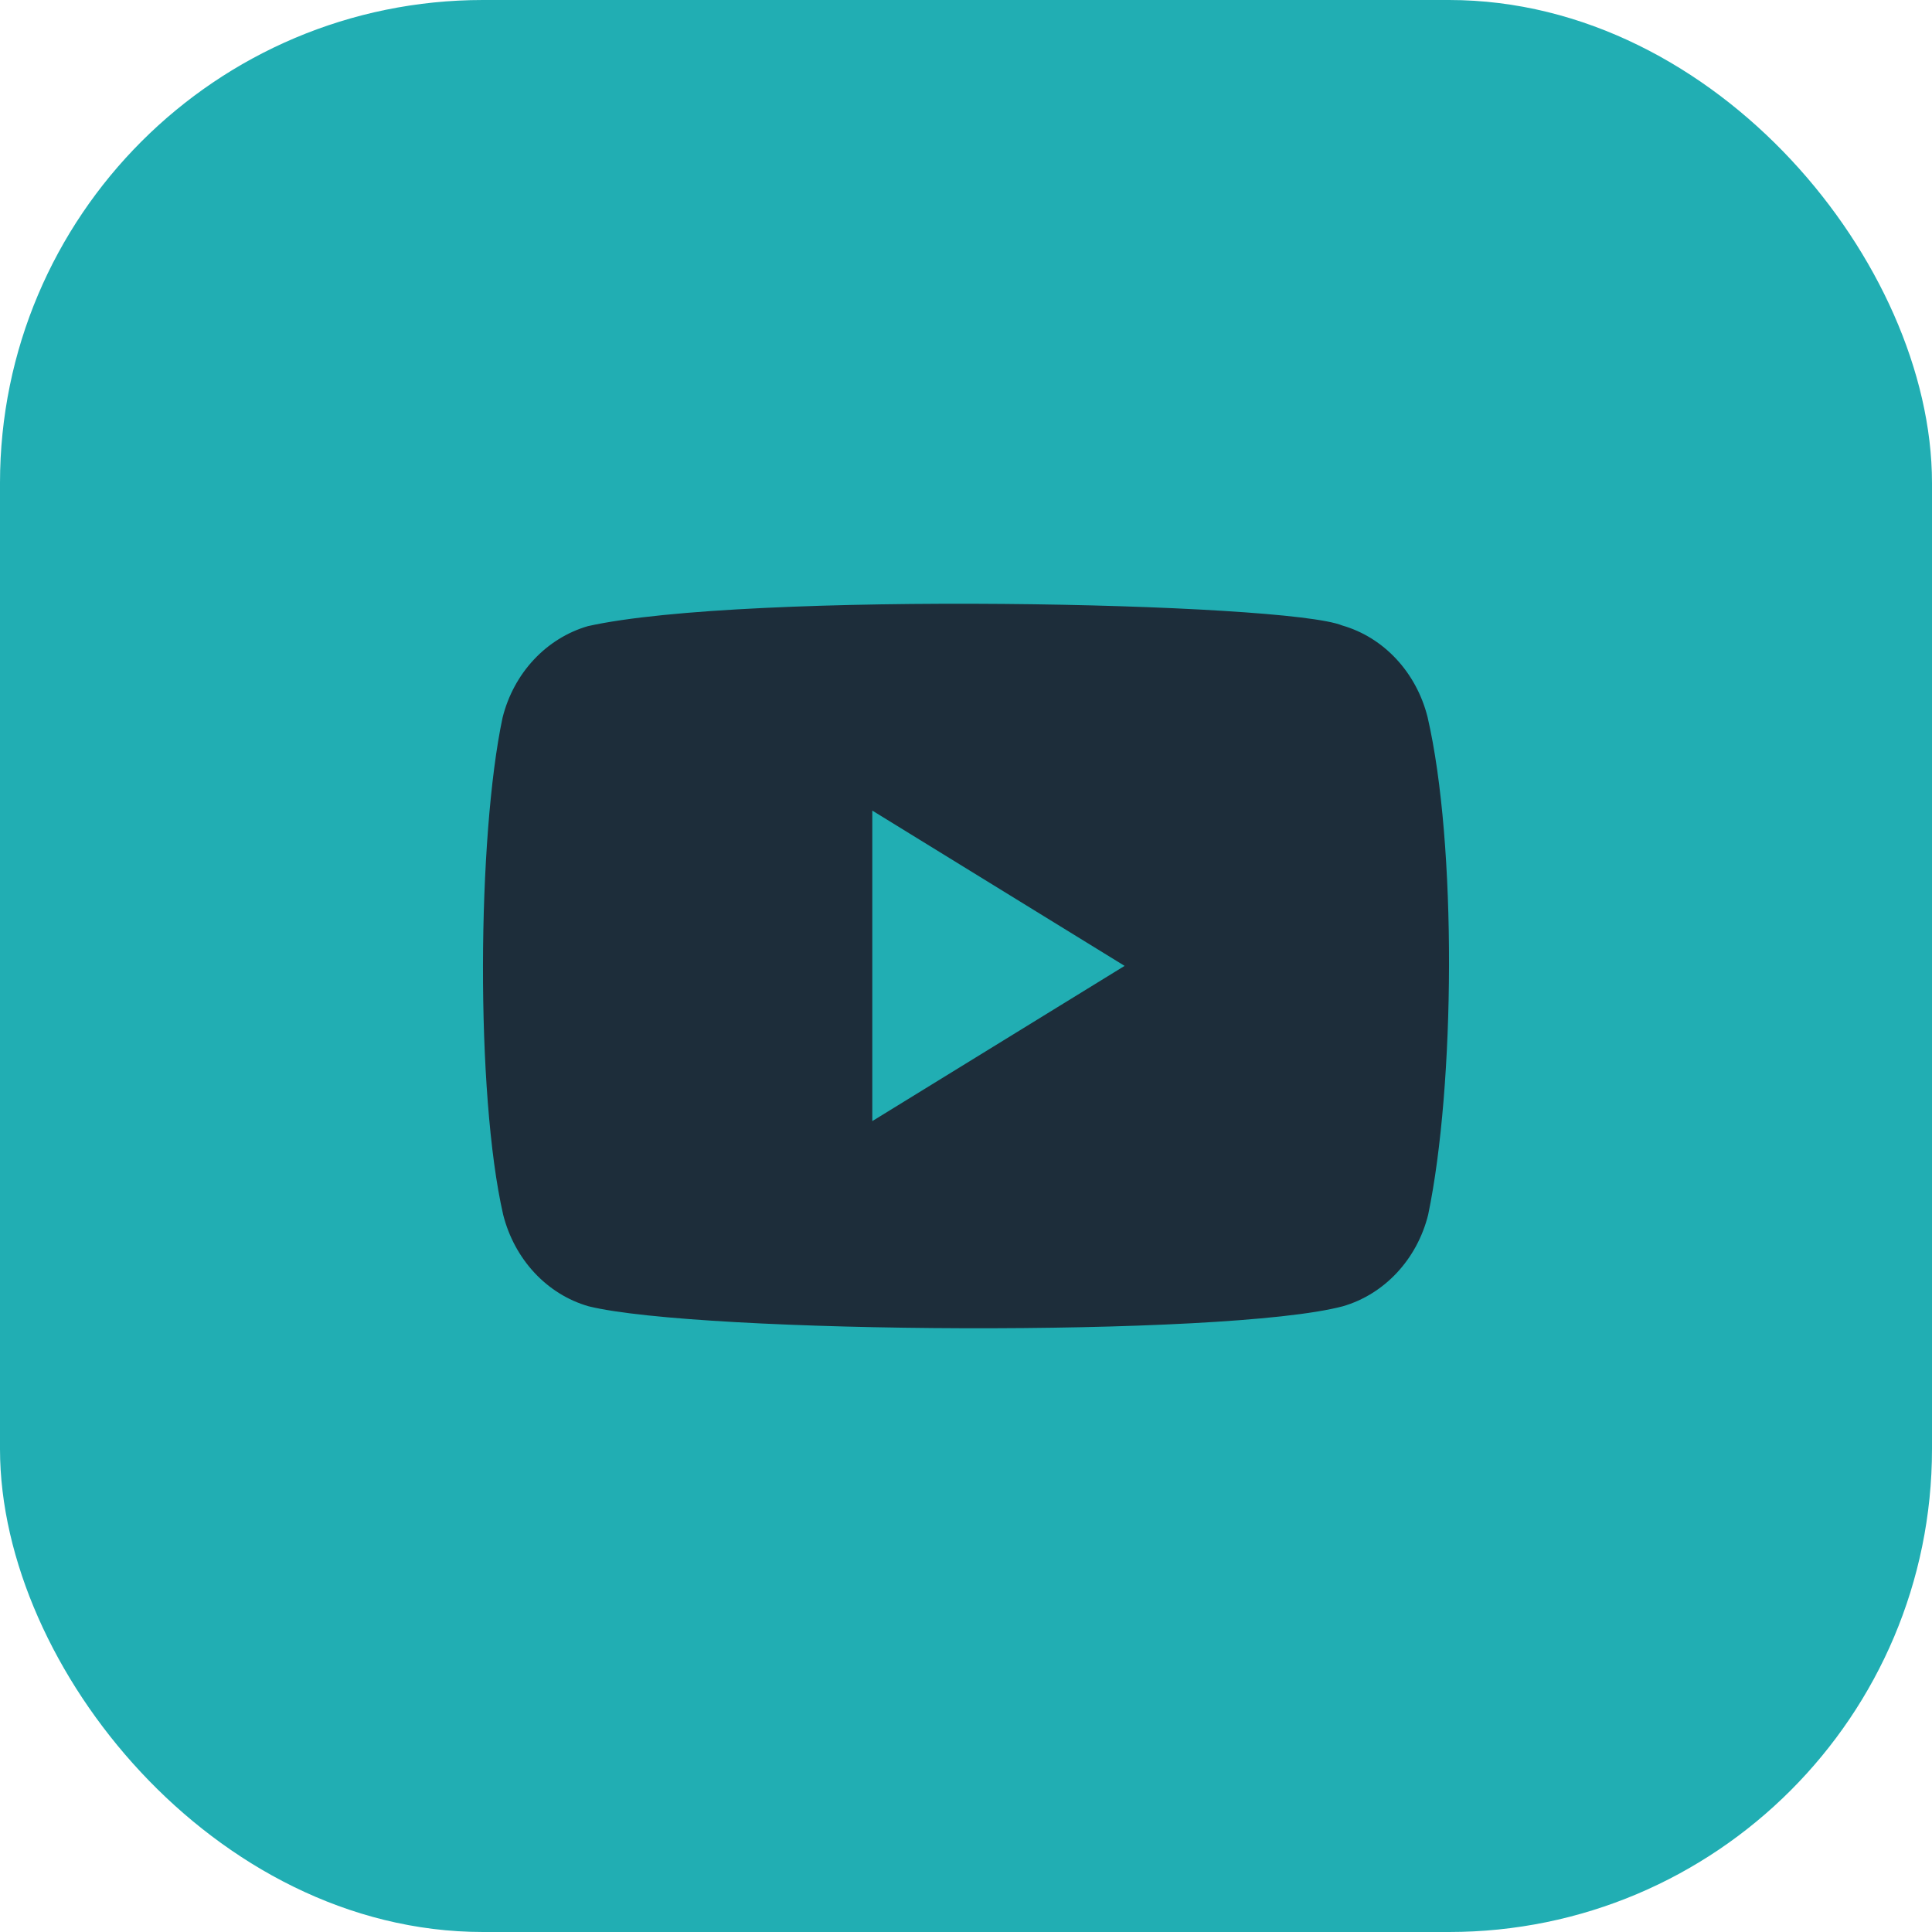 <svg width="32" height="32" viewBox="0 0 32 32" fill="none" xmlns="http://www.w3.org/2000/svg">
<rect x="0.5" y="0.5" width="31" height="31" rx="7.5" fill="#21AEB3" stroke="#21AEB3"/>
<path d="M23.645 11.877C23.459 11.137 22.921 10.558 22.232 10.36C21.306 9.976 12.339 9.788 9.737 10.371C9.048 10.571 8.508 11.148 8.324 11.887C7.906 13.855 7.874 18.108 8.334 20.119C8.521 20.859 9.058 21.438 9.748 21.636C11.581 22.089 20.296 22.153 22.242 21.636C22.931 21.436 23.471 20.859 23.655 20.119C24.101 17.976 24.133 13.987 23.645 11.877Z" fill="#1D2D3A"/>
<path d="M18.627 15.998L14.448 13.426V18.569L18.627 15.998Z" fill="#21AEB3"/>
</svg>
